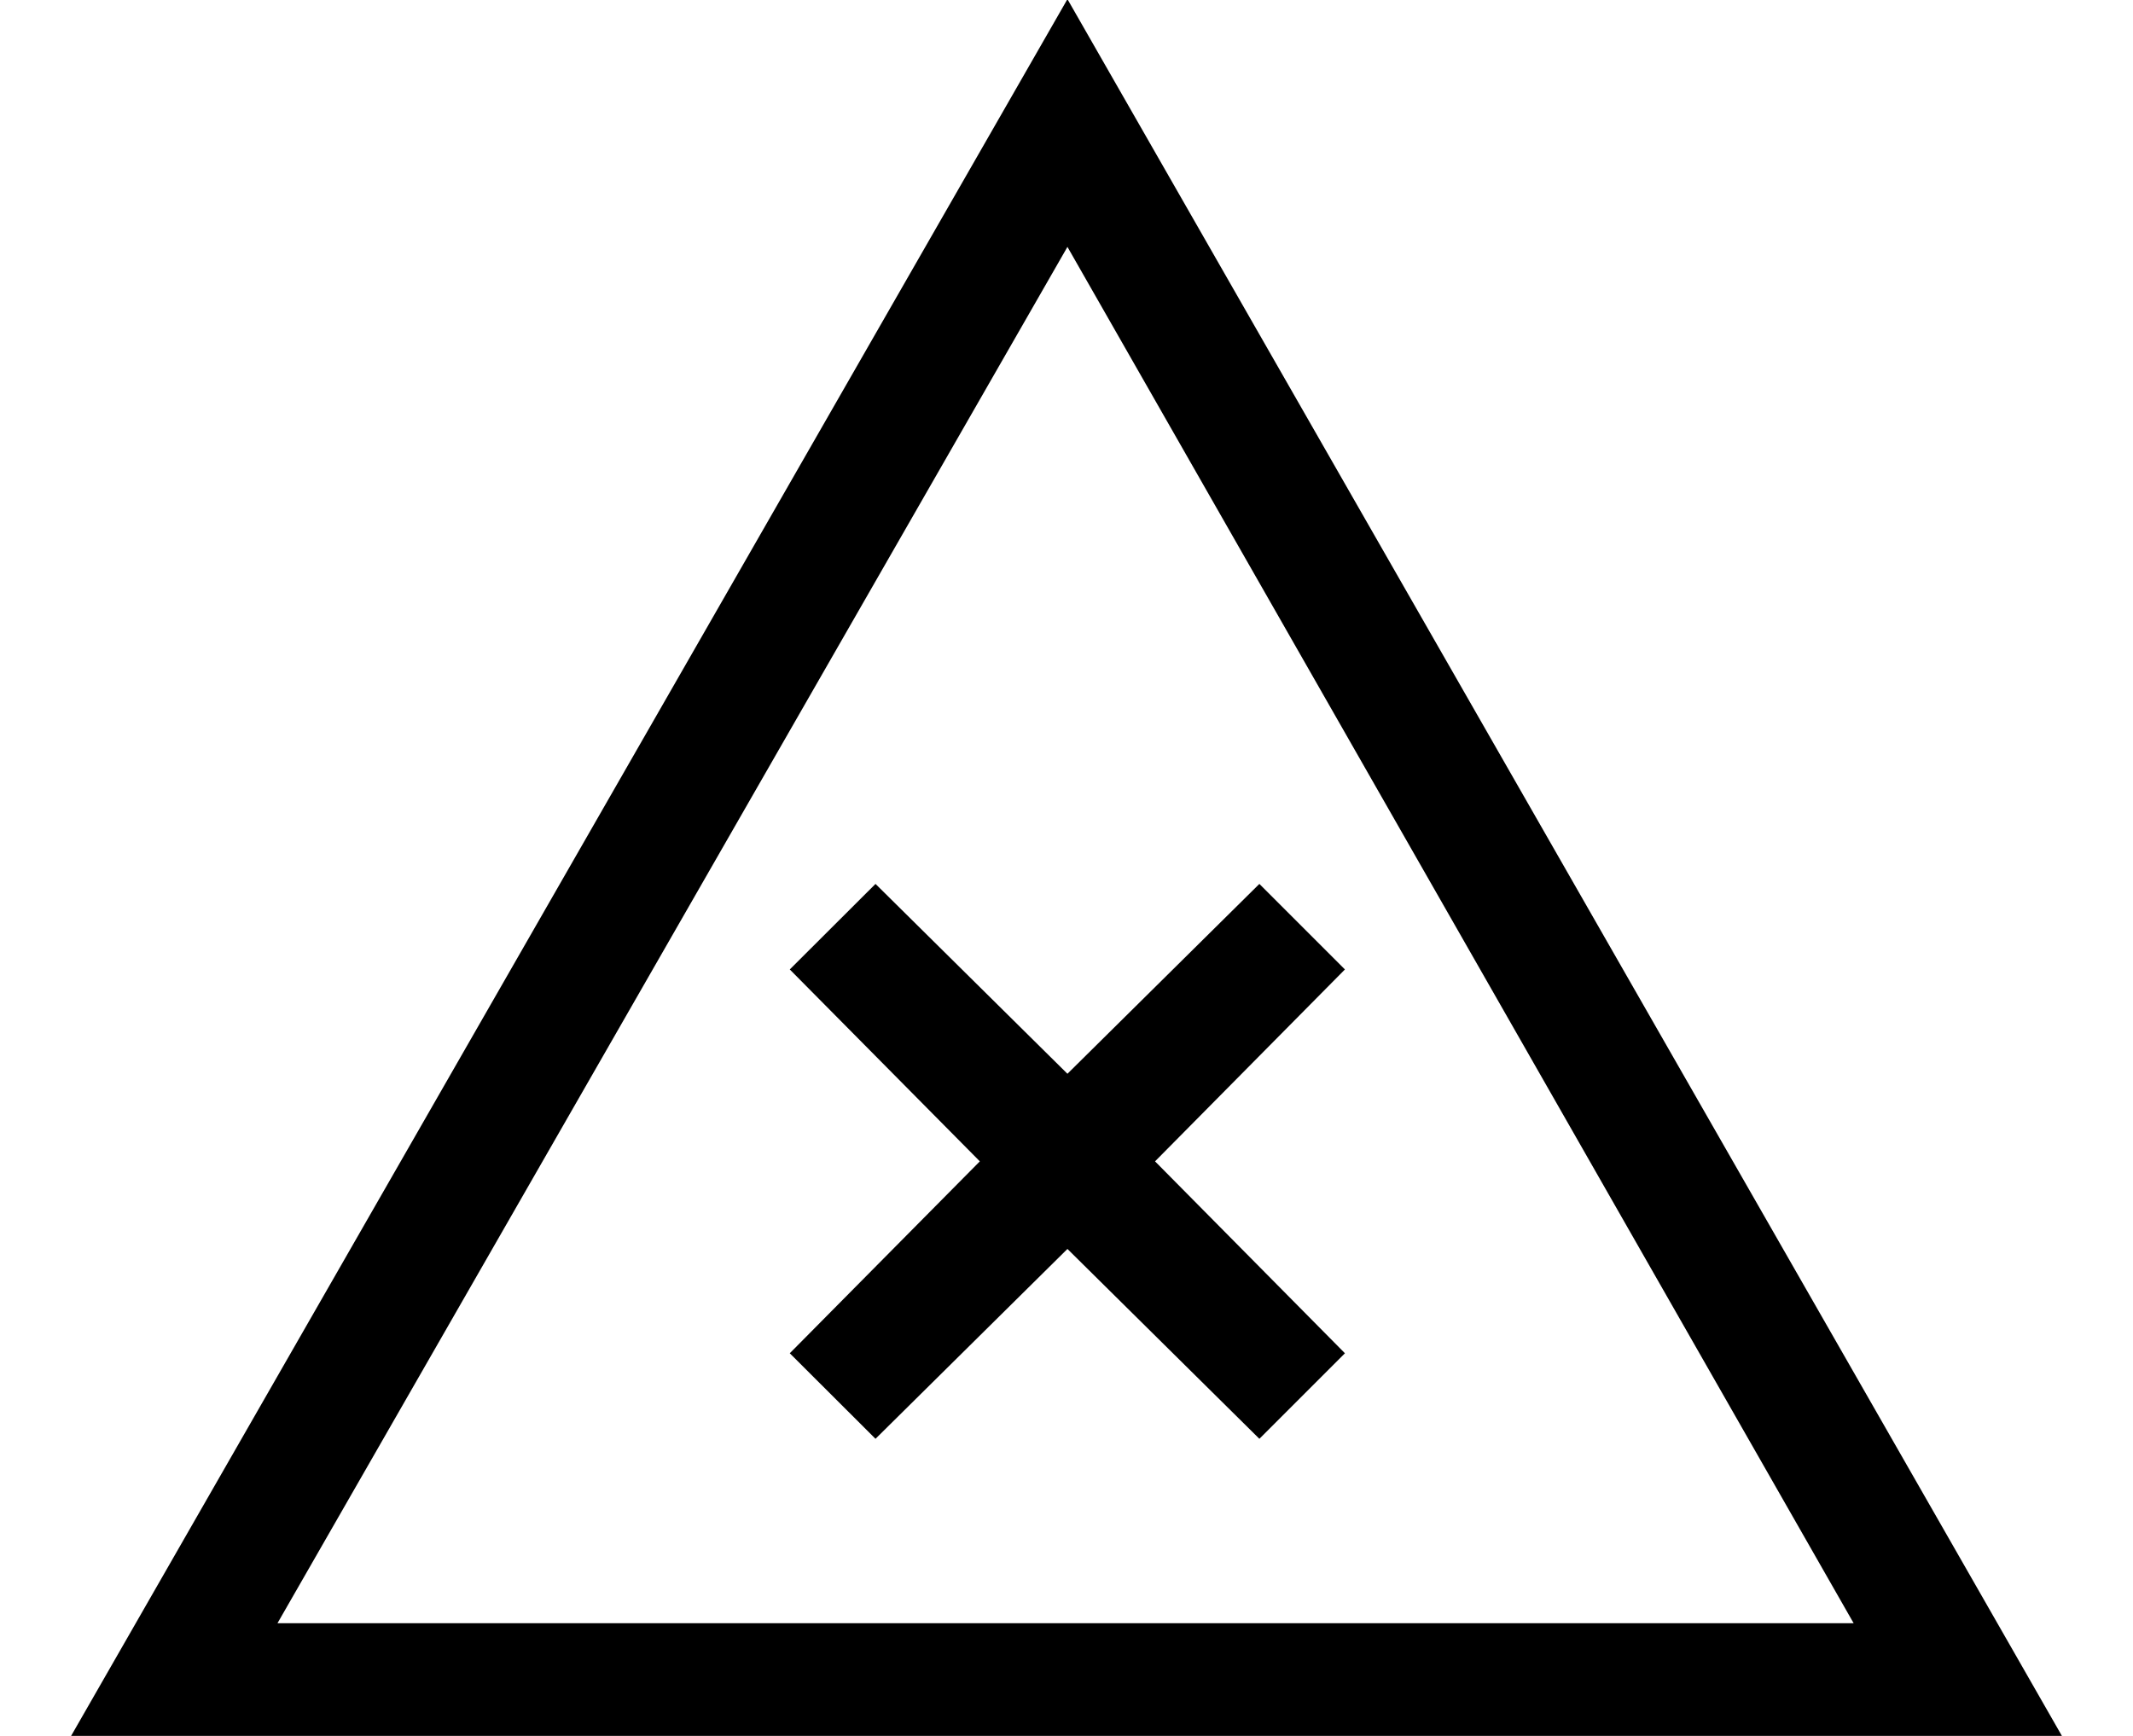 <?xml version='1.0' encoding='UTF-8'?>
<!-- This file was generated by dvisvgm 2.13.3 -->
<svg version='1.1' xmlns='http://www.w3.org/2000/svg' xmlns:xlink='http://www.w3.org/1999/xlink' width='12.491pt' height='10.167pt' viewBox='70.735 59.9 12.491 10.167'>
<defs>
<path id='g0-172' d='M7.876-.916L6.764-2.04L7.876-3.164L7.375-3.665L6.251-2.553L5.127-3.665L4.625-3.164L5.738-2.04L4.625-.916L5.127-.415L6.251-1.527L7.375-.415L7.876-.916ZM12.109 1.385L6.251-8.847L.382 1.385H12.109ZM10.855 .665H1.625L6.251-7.396L10.855 .665Z'/>
</defs>
<g id='page1'>
<use x='70.735' y='68.742' xlink:href='#g0-172'/>
</g>
</svg><!--Rendered by QuickLaTeX.com-->